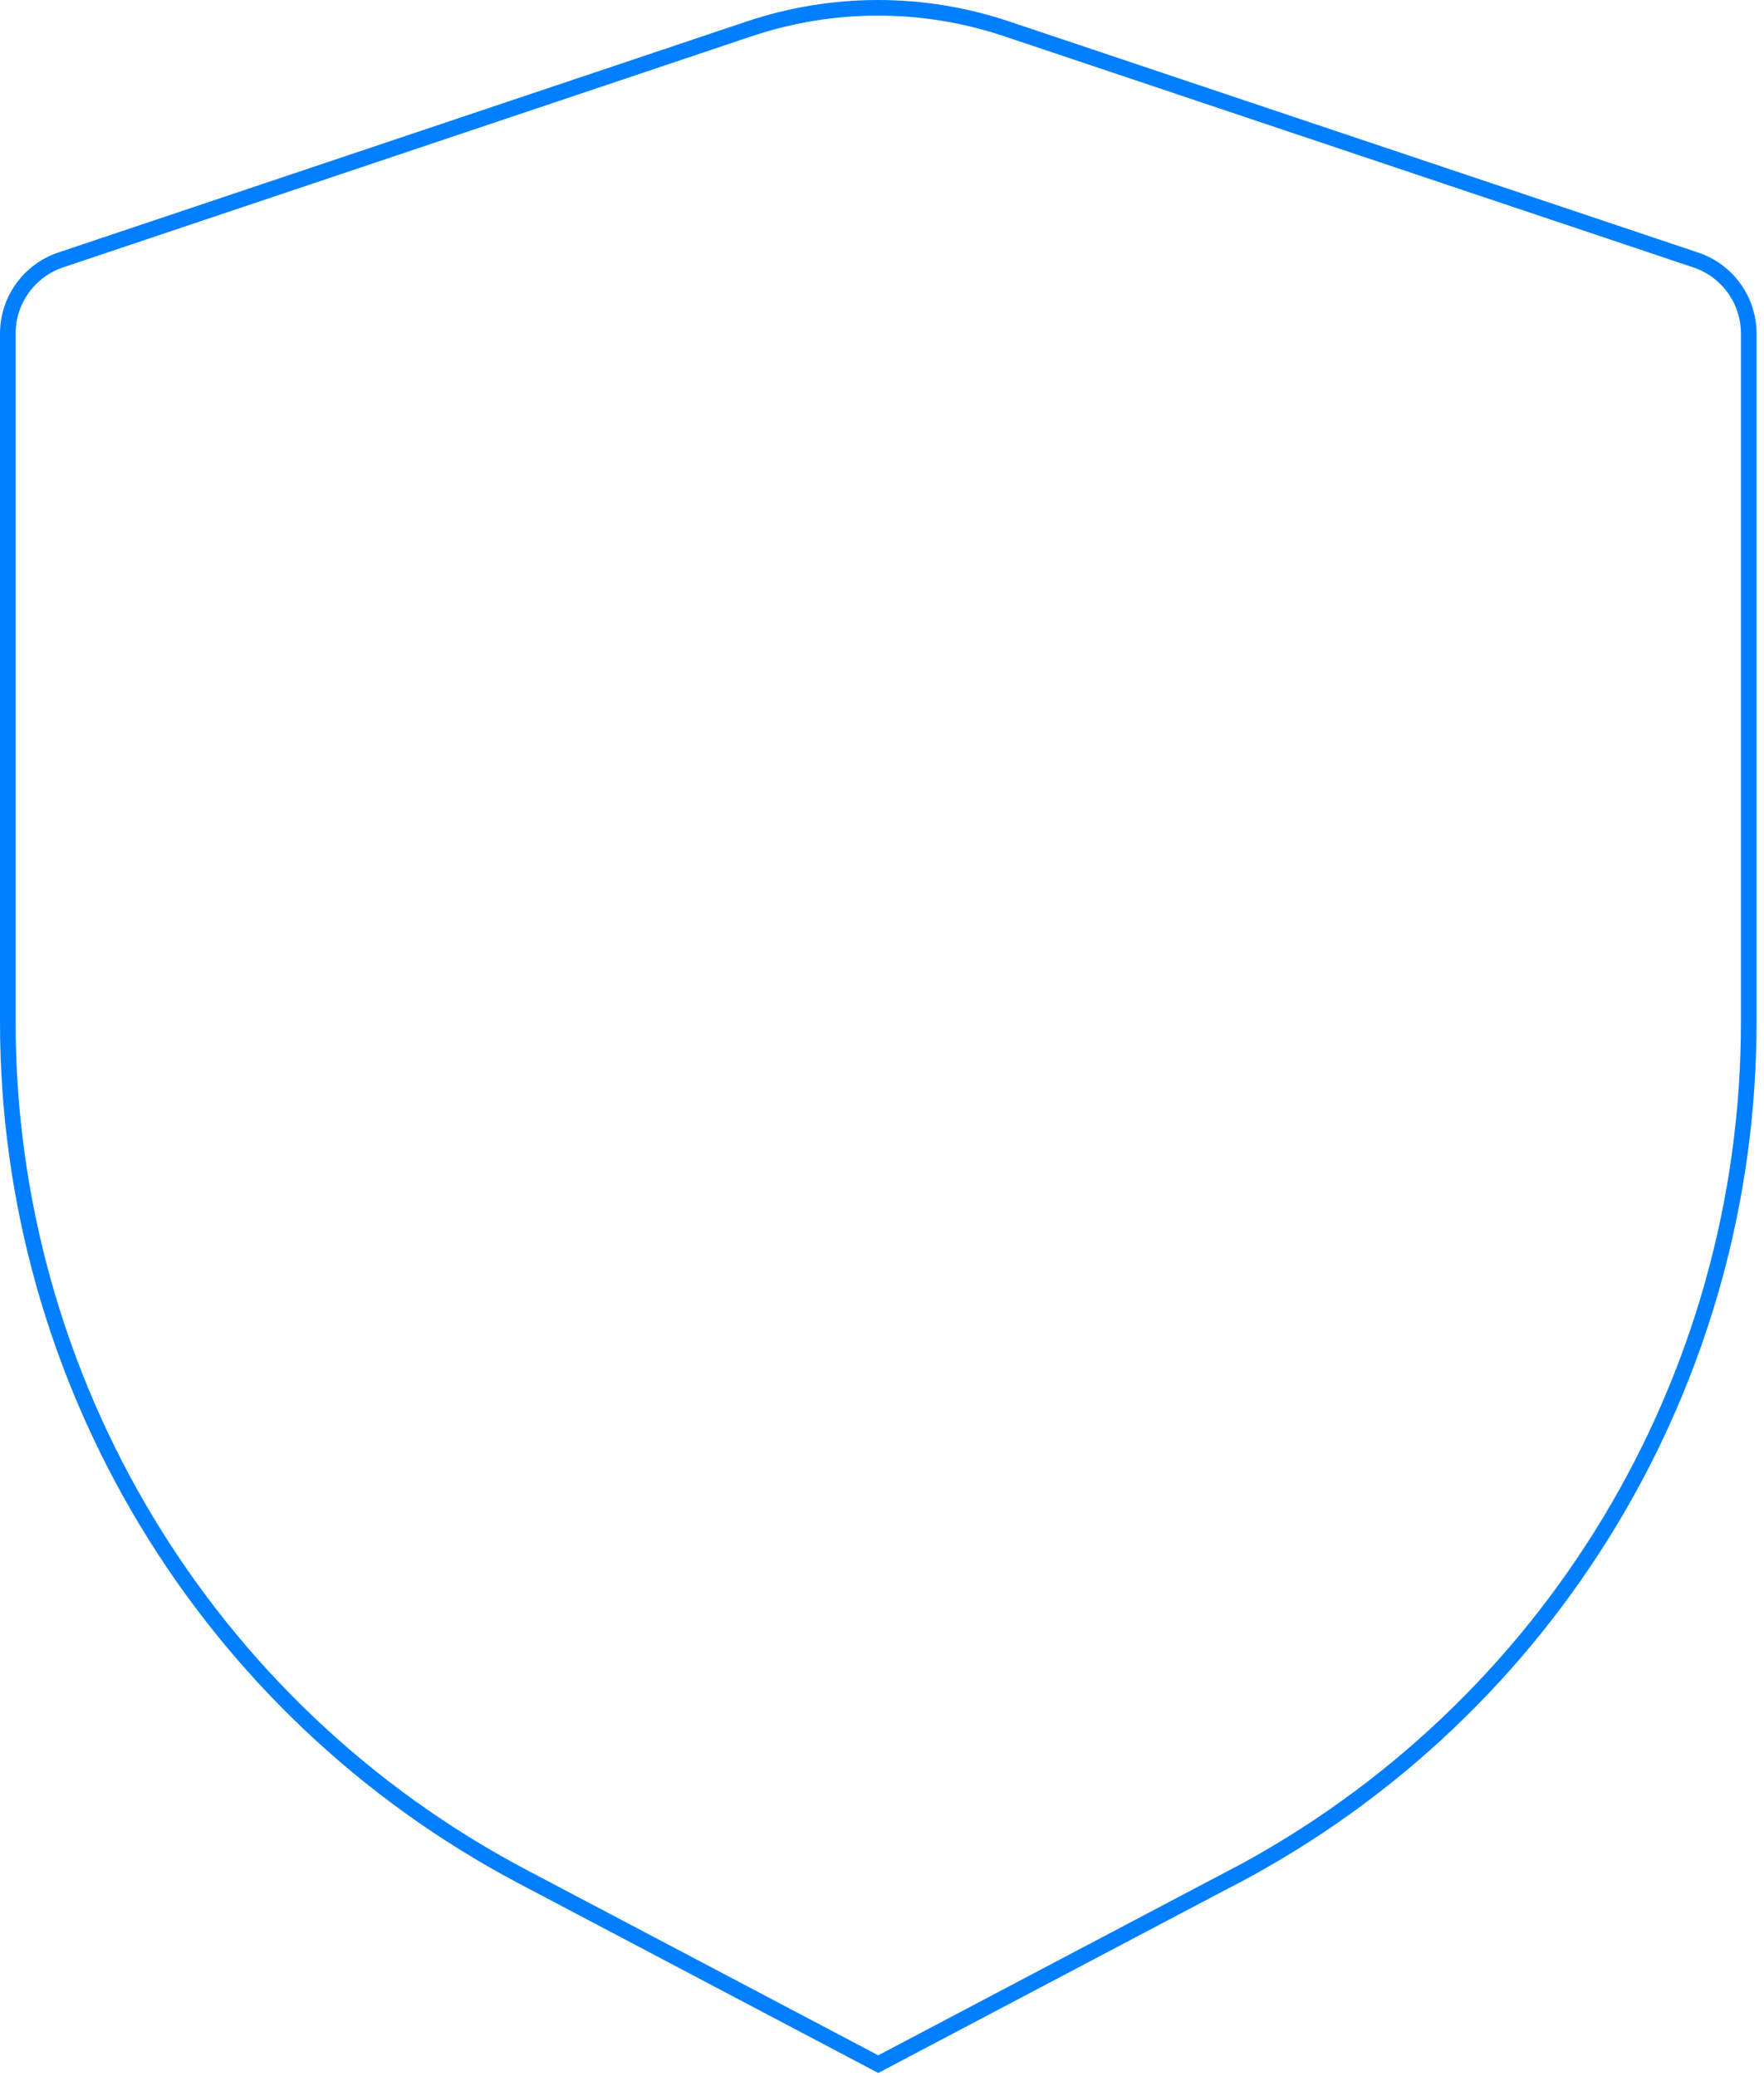 <?xml version="1.0" encoding="utf-8"?>
<svg xmlns="http://www.w3.org/2000/svg" fill="none" height="100%" overflow="visible" preserveAspectRatio="none" style="display: block;" viewBox="0 0 226 266" width="100%">
<path d="M158.008 240.455L112.518 264.437L67.028 240.455C26.422 219.053 1 176.888 1 130.933V42.734C1 38.464 3.727 34.663 7.773 33.303L96.006 3.69C101.32 1.91 106.884 1 112.488 1C118.082 1 123.646 1.91 128.96 3.69L217.274 33.313C221.319 34.673 224.046 38.464 224.046 42.744V130.943C224.046 176.888 198.624 219.053 158.018 240.465L158.008 240.455Z" id="Vector" stroke="#017FFF" stroke-width="2"/>
</svg>